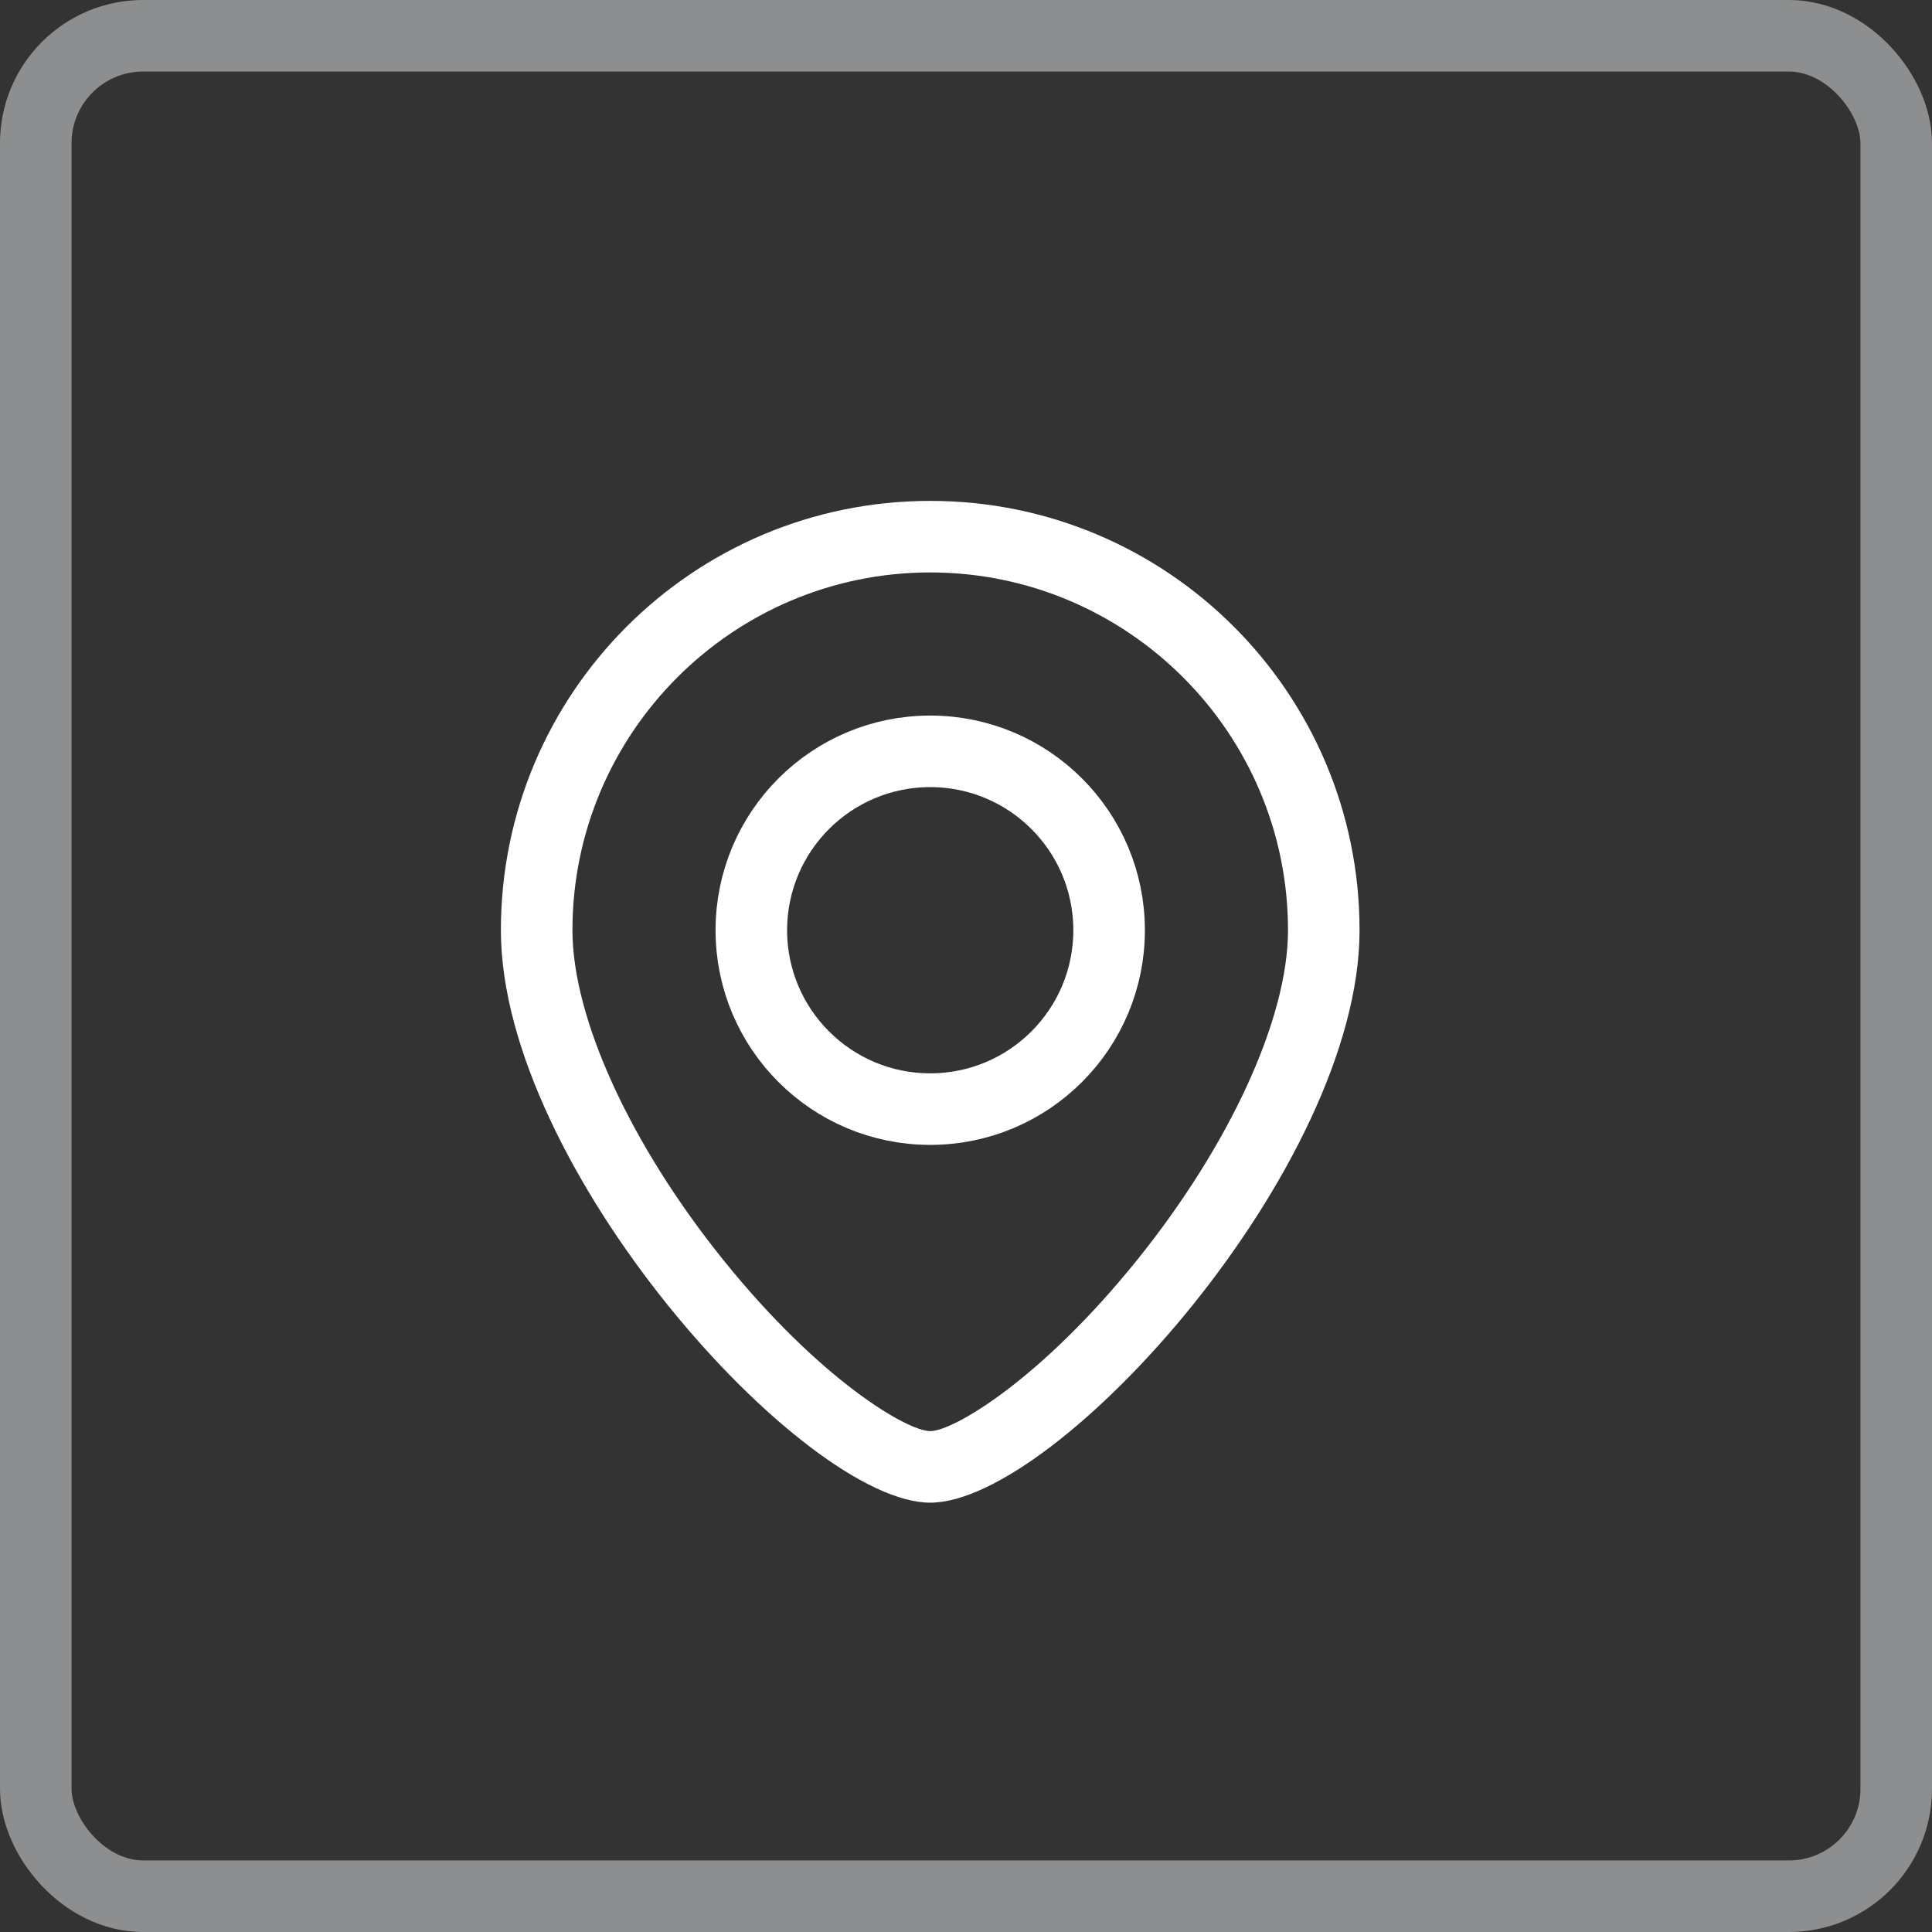 <svg xmlns="http://www.w3.org/2000/svg" width="27" height="27" viewBox="0 0 27 27"><rect x="0" y="0" width="27" height="27" fill="#333333" stroke="none"/><defs><style>.a,.b,.c,.e{fill:none;}.a{stroke:#8d8e8f;}.c{stroke:#fff;}.d,.f{stroke:none;}.f{fill:#fff;}</style></defs><g transform="translate(-11313 -610)"><g class="a" transform="translate(11313 610)"><rect class="d" width="27" height="27" rx="2"/><rect class="e" x="0.5" y="0.5" width="26" height="26" rx="1.5"/></g><g class="b" transform="translate(11320 617)"><path class="d" d="M6,0a6,6,0,0,1,6,6c0,3.314-4.227,8-6,8S0,9.314,0,6A6,6,0,0,1,6,0Z"/><path class="f" d="M 6 1 C 3.243 1 1 3.243 1 6 C 1 7.229 1.81 8.998 3.114 10.615 C 4.456 12.28 5.675 13 6 13 C 6.325 13 7.544 12.28 8.886 10.615 C 10.19 8.998 11 7.229 11 6 C 11 3.243 8.757 1 6 1 M 6 0 C 9.314 0 12 2.686 12 6 C 12 9.314 7.773 14 6 14 C 4.227 14 0 9.314 0 6 C 0 2.686 2.686 0 6 0 Z"/></g><g class="c" transform="translate(11323 620)"><circle class="d" cx="3" cy="3" r="3"/><circle class="e" cx="3" cy="3" r="2.5"/></g></g></svg>